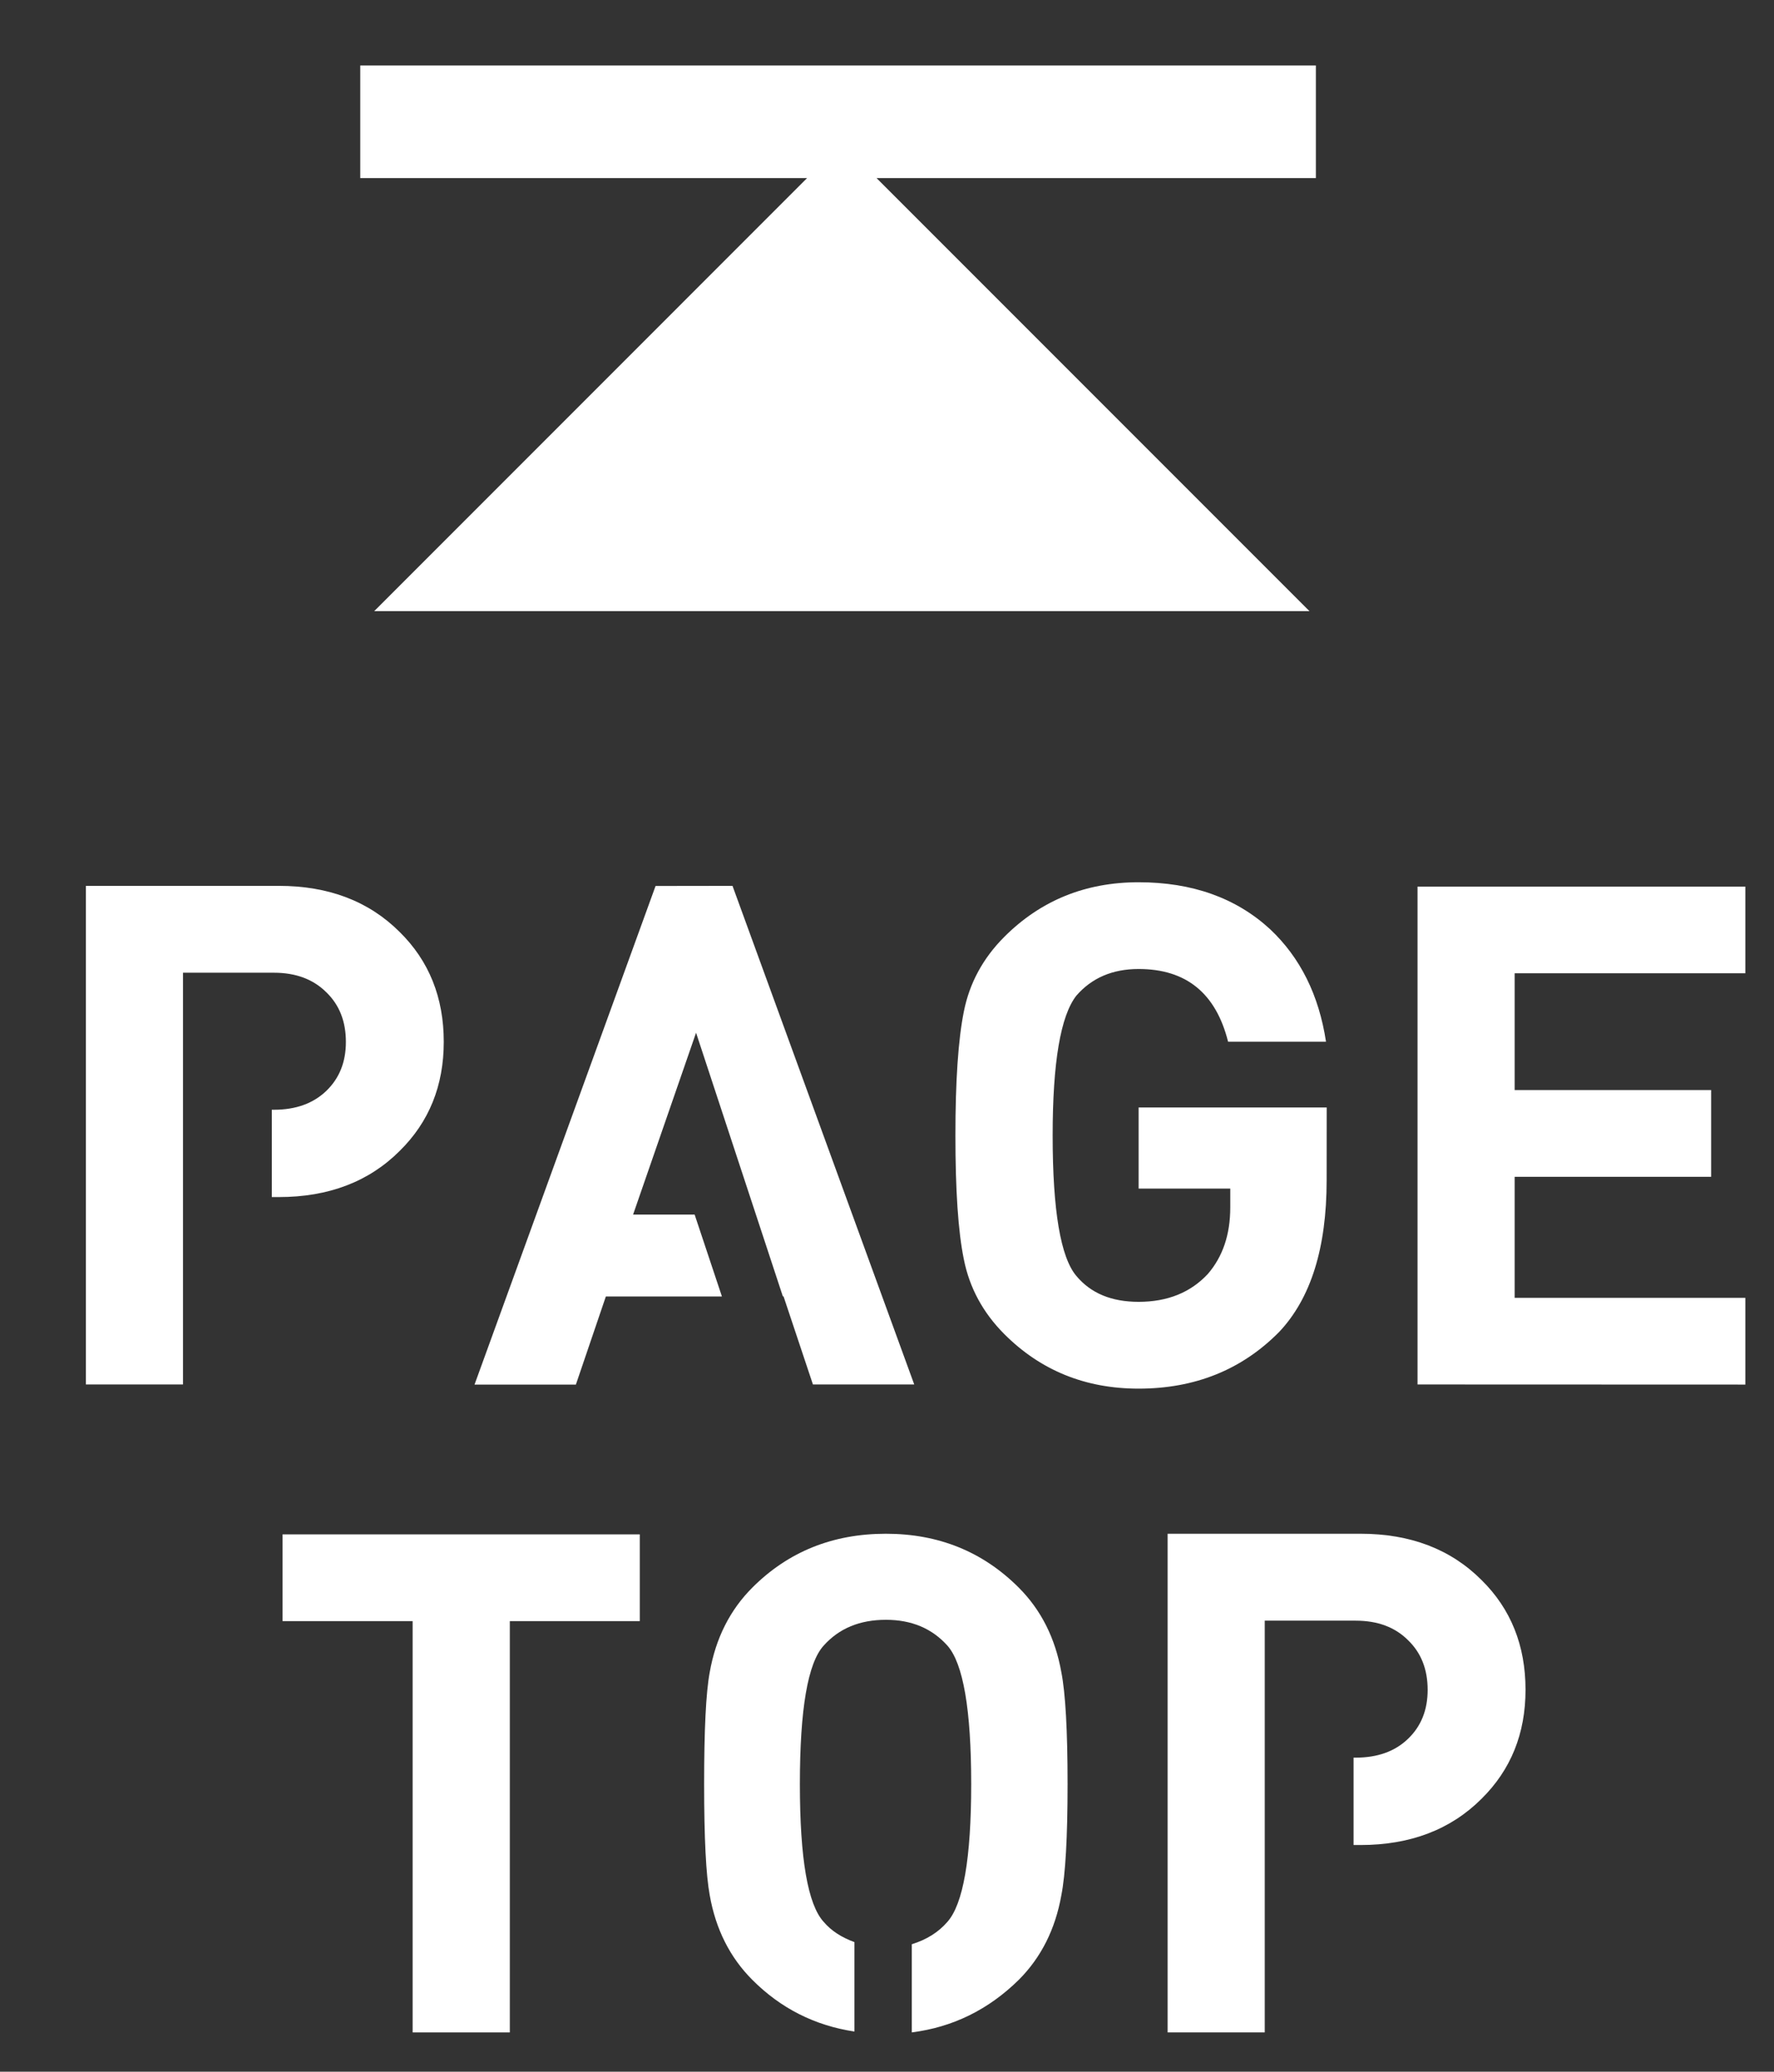 <?xml version="1.0" encoding="utf-8"?>
<!-- Generator: Adobe Illustrator 16.2.1, SVG Export Plug-In . SVG Version: 6.00 Build 0)  -->
<!DOCTYPE svg PUBLIC "-//W3C//DTD SVG 1.1//EN" "http://www.w3.org/Graphics/SVG/1.1/DTD/svg11.dtd">
<svg version="1.1" id="レイヤー_1" xmlns="http://www.w3.org/2000/svg" xmlns:xlink="http://www.w3.org/1999/xlink" x="0px"
	 y="0px" width="31.014px" height="36.207px" viewBox="0 0 31.014 36.207" enable-background="new 0 0 31.014 36.207"
	 xml:space="preserve">
<rect x="0" y="0" width="31.014" height="36.207" fill="#333333" stroke="none"/>
<g>
	<g>
		<path fill="#FFFFFF" d="M3.199,24.196H1.501v-8.714h3.373c0.871,0,1.576,0.269,2.114,0.807c0.513,0.505,0.77,1.145,0.77,1.919
			c0,0.767-0.257,1.401-0.77,1.906c-0.538,0.538-1.243,0.807-2.114,0.807H4.752v-1.526h0.036c0.383,0,0.688-0.11,0.917-0.33
			c0.229-0.221,0.342-0.505,0.342-0.855c0-0.358-0.113-0.647-0.342-0.868c-0.229-0.228-0.534-0.342-0.917-0.342H3.199V24.196z"/>
		<path fill="#FFFFFF" d="M12.806,15.482l3.177,8.714h-1.771l-0.514-1.54h-0.012l-1.517-4.607l-1.101,3.178h1.076l0.477,1.431
			h-2.029l-0.524,1.54H8.296l3.165-8.714L12.806,15.482L12.806,15.482z"/>
		<path fill="#FFFFFF" d="M23.193,20.628c0,1.183-0.277,2.065-0.831,2.651c-0.652,0.66-1.471,0.99-2.457,0.99
			c-0.929,0-1.711-0.317-2.347-0.953c-0.374-0.375-0.61-0.812-0.708-1.309c-0.1-0.488-0.147-1.21-0.147-2.163
			c0-0.952,0.049-1.675,0.147-2.163c0.098-0.497,0.334-0.934,0.708-1.308c0.636-0.636,1.418-0.954,2.347-0.954
			c0.938,0,1.703,0.273,2.298,0.819c0.529,0.497,0.855,1.153,0.979,1.968H21.47c-0.213-0.848-0.733-1.271-1.564-1.271
			c-0.456,0-0.818,0.155-1.088,0.465c-0.276,0.351-0.415,1.165-0.415,2.444c0,1.312,0.139,2.132,0.415,2.456
			c0.253,0.303,0.615,0.452,1.088,0.452c0.505,0,0.908-0.163,1.21-0.487c0.261-0.303,0.392-0.688,0.392-1.162v-0.33h-1.602v-1.418
			h3.288L23.193,20.628L23.193,20.628z"/>
		<path fill="#FFFFFF" d="M24.782,24.196v-8.701h5.731v1.515H26.48v2.041h3.435v1.516H26.48v2.115h4.033v1.516L24.782,24.196
			L24.782,24.196z"/>
		<path fill="#FFFFFF" d="M8.913,28.332v7.188H7.214v-7.188H4.94v-1.516h6.245v1.516H8.913z"/>
		<path fill="#FFFFFF" d="M13.153,34.602c-0.391-0.391-0.64-0.884-0.745-1.479c-0.065-0.35-0.098-0.998-0.098-1.943
			c0-0.943,0.031-1.597,0.098-1.955c0.105-0.595,0.354-1.088,0.745-1.479c0.628-0.628,1.406-0.941,2.335-0.941
			c0.92,0,1.694,0.313,2.322,0.941c0.391,0.391,0.639,0.884,0.745,1.479c0.072,0.366,0.109,1.02,0.109,1.955
			c0,0.93-0.037,1.577-0.109,1.943c-0.106,0.595-0.354,1.088-0.745,1.479c-0.53,0.521-1.153,0.827-1.87,0.918v-1.541
			c0.261-0.08,0.468-0.211,0.623-0.391c0.276-0.311,0.416-1.111,0.416-2.408c0-1.303-0.14-2.108-0.416-2.42
			c-0.27-0.301-0.628-0.451-1.075-0.451c-0.457,0-0.819,0.15-1.088,0.451c-0.277,0.303-0.416,1.108-0.416,2.42
			c0,1.305,0.139,2.106,0.416,2.408c0.13,0.154,0.31,0.271,0.538,0.354v1.563C14.245,35.4,13.65,35.1,13.153,34.602z"/>
		<path fill="#FFFFFF" d="M22.111,35.52h-1.698v-8.715h3.373c0.871,0,1.576,0.27,2.114,0.808c0.513,0.505,0.77,1.145,0.77,1.919
			c0,0.766-0.257,1.4-0.77,1.906c-0.538,0.537-1.243,0.807-2.114,0.807h-0.122v-1.527H23.7c0.383,0,0.688-0.109,0.917-0.33
			c0.229-0.22,0.342-0.505,0.342-0.854c0-0.358-0.113-0.647-0.342-0.868c-0.229-0.229-0.534-0.342-0.917-0.342h-1.589V35.52z"/>
	</g>
	<polygon fill="#FFFFFF" points="23.005,1.145 6.298,1.145 6.298,3.112 14.11,3.112 6.542,10.681 22.893,10.681 15.324,3.112 
		23.005,3.112 	"/>
</g>
</svg>
